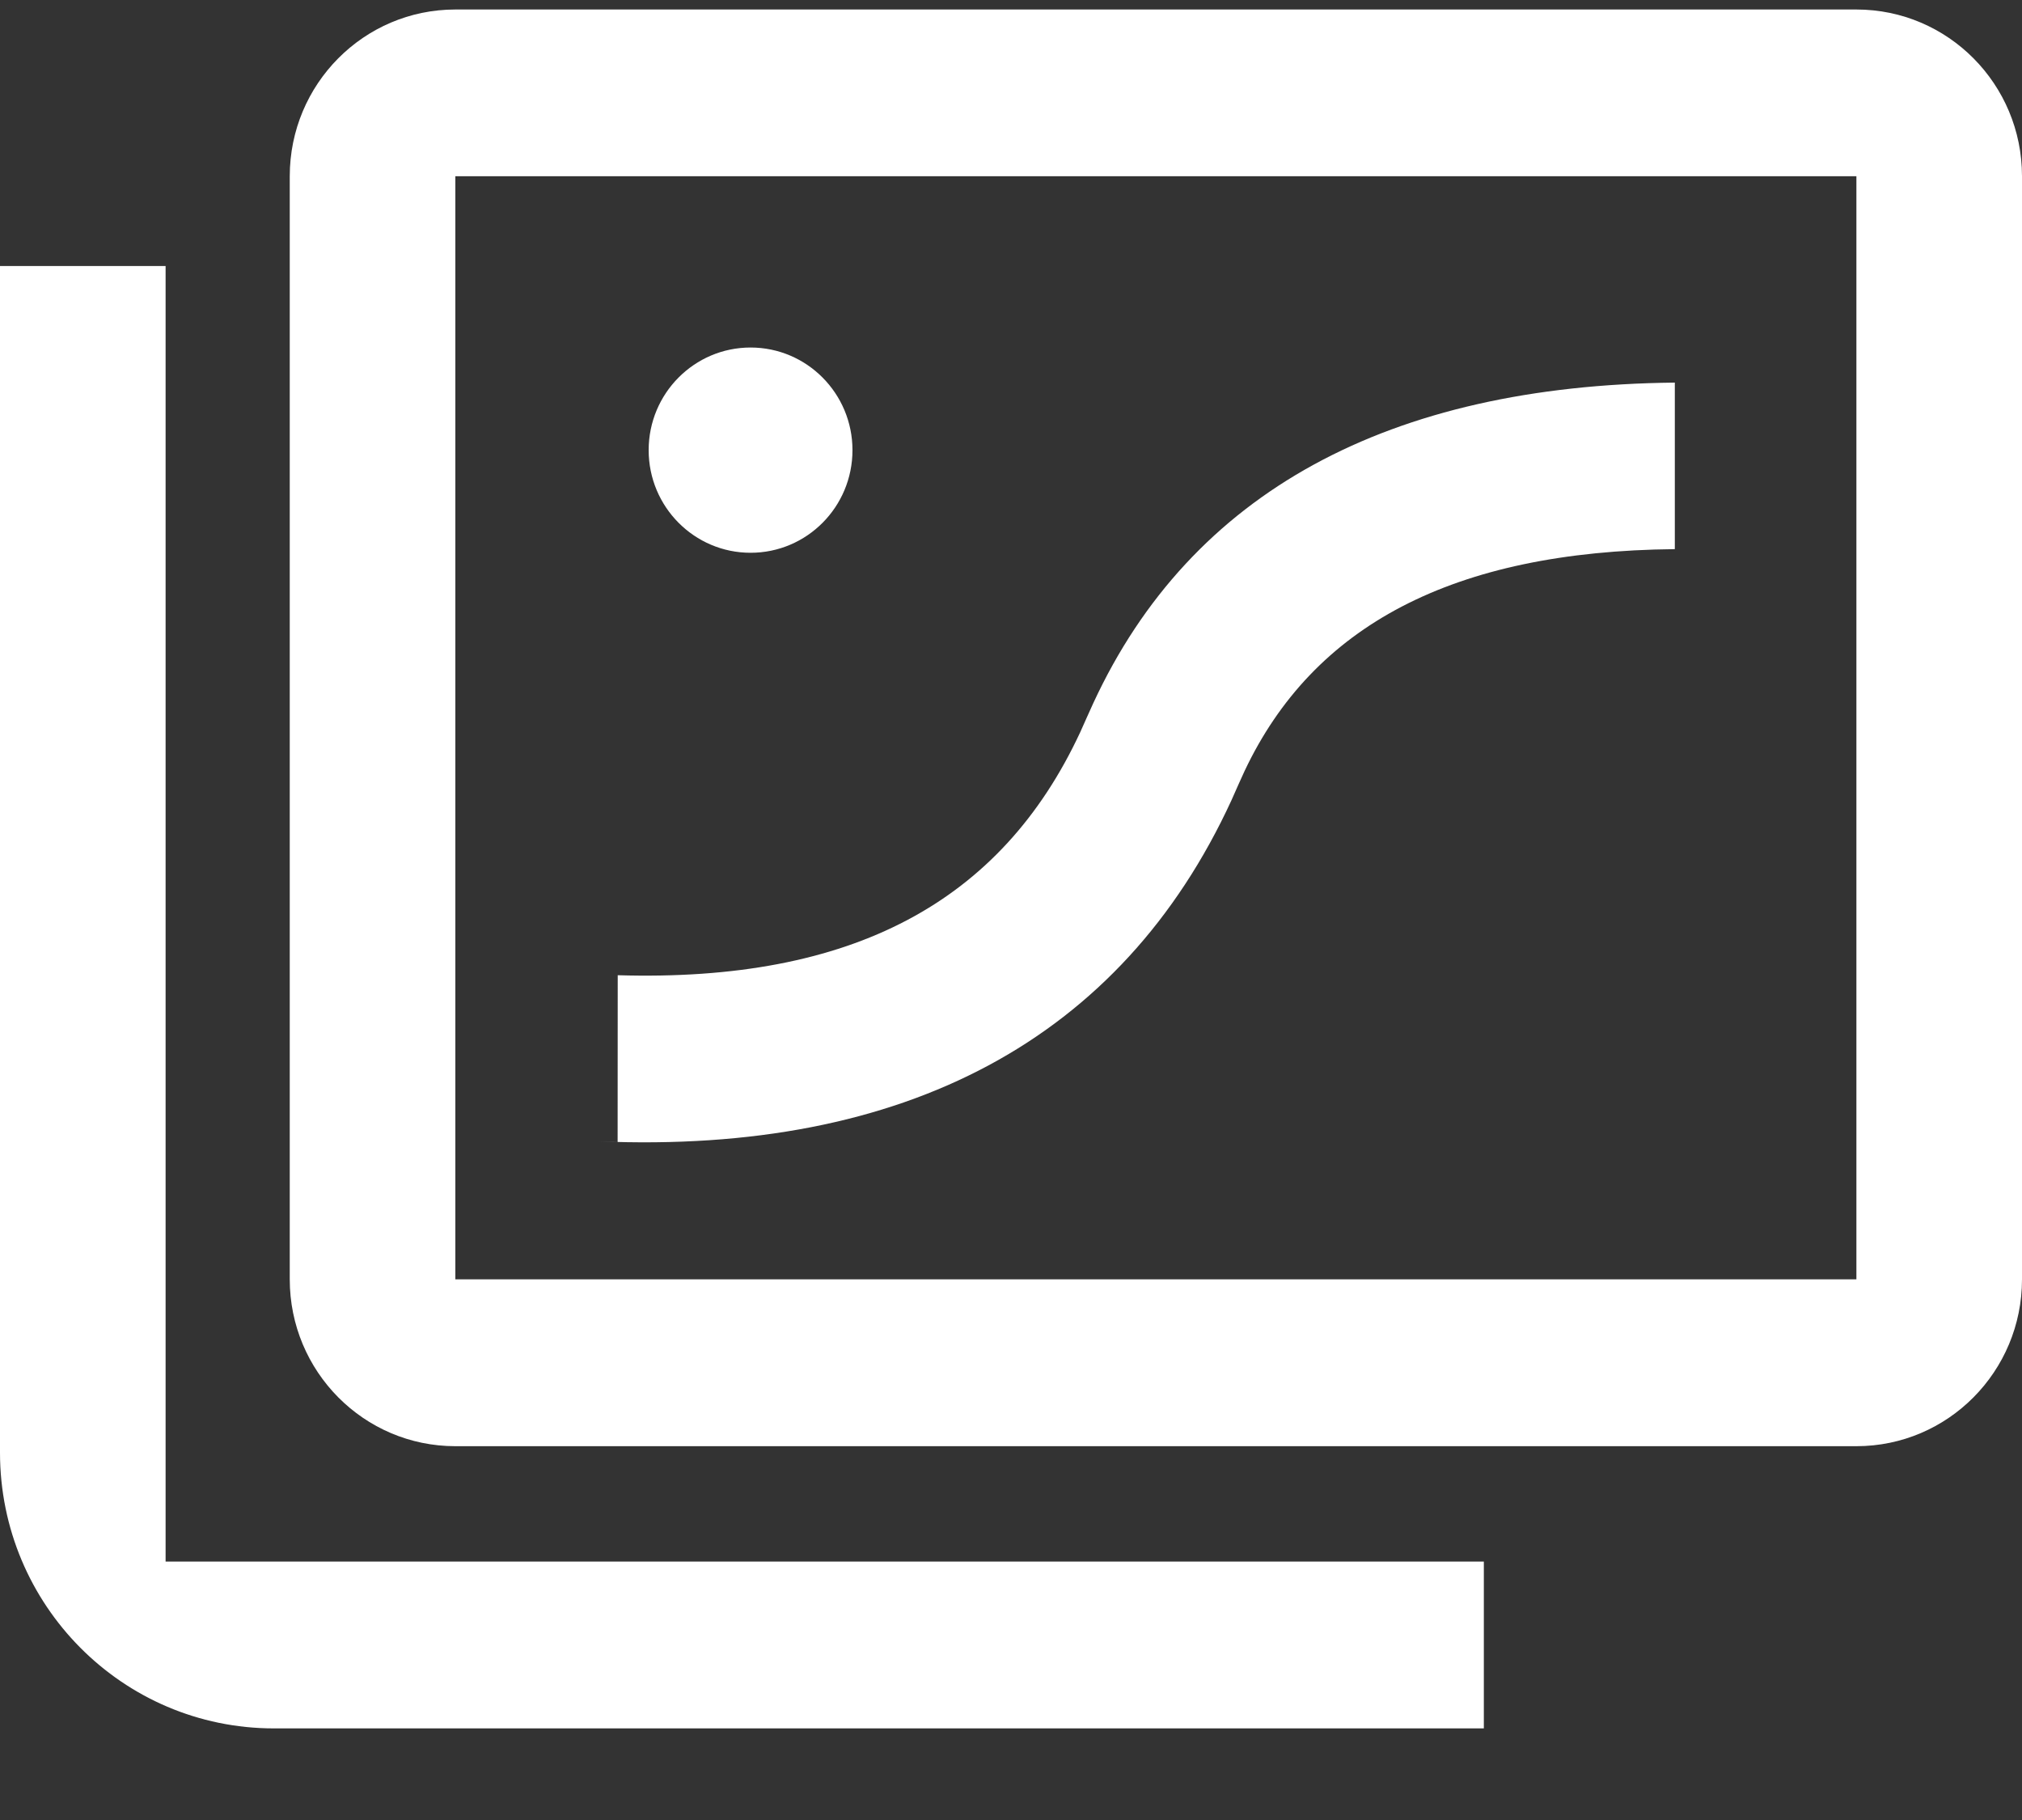 <?xml version="1.0" encoding="UTF-8"?>
<svg width="20px" height="18px" viewBox="0 0 20 18" version="1.1" xmlns="http://www.w3.org/2000/svg" xmlns:xlink="http://www.w3.org/1999/xlink">
    <rect x="0" y="0" width="20" height="18" fill="#333333" stroke="none"/>
    <!-- Generator: Sketch 53.1 (72631) - https://sketchapp.com -->
    <title>shuffling-banner</title>
    <desc>Created with Sketch.</desc>
    <g id="Page-1" stroke="none" stroke-width="1" fill="none" fill-rule="evenodd">
        <g id="公司详情" transform="translate(-30, -385)" fill="#FFFFFF" fill-rule="nonzero">
            <g id="shuffling-banner" transform="translate(30, 385)">
                <path d="M1.638,2.631 L1.638,15.444 L14.677,15.444 L14.677,17.094 L2.709,17.094 C1.213,17.094 0,15.873 0,14.366 L0,2.631 L1.638,2.631 Z M18.362,0.094 C19.267,0.094 20,0.832 20,1.743 L20,12.653 C20,13.564 19.267,14.303 18.362,14.303 L4.504,14.303 C3.599,14.303 2.866,13.564 2.866,12.653 L2.866,1.743 C2.866,0.832 3.599,0.094 4.504,0.094 L18.362,0.094 L18.362,0.094 Z M18.362,1.743 L4.504,1.743 L4.504,12.653 L18.362,12.653 L18.362,1.743 L18.362,1.743 Z M16.566,3.784 L16.566,5.431 C14.366,5.452 12.989,6.191 12.311,7.624 L12.251,7.756 L12.18,7.916 C11.09,10.282 8.948,11.416 5.922,11.288 L6.109,11.294 L6.11,9.645 C8.429,9.714 9.902,8.923 10.685,7.241 L10.748,7.1 L10.814,6.954 C11.782,4.862 13.743,3.813 16.566,3.784 L16.566,3.784 Z M7.424,3.437 C7.981,3.437 8.432,3.892 8.432,4.452 C8.432,5.013 7.981,5.467 7.424,5.467 C6.868,5.467 6.416,5.013 6.416,4.452 C6.416,3.891 6.868,3.437 7.424,3.437 L7.424,3.437 Z" id="形状"></path>
            </g>
        </g>
    </g>
</svg>